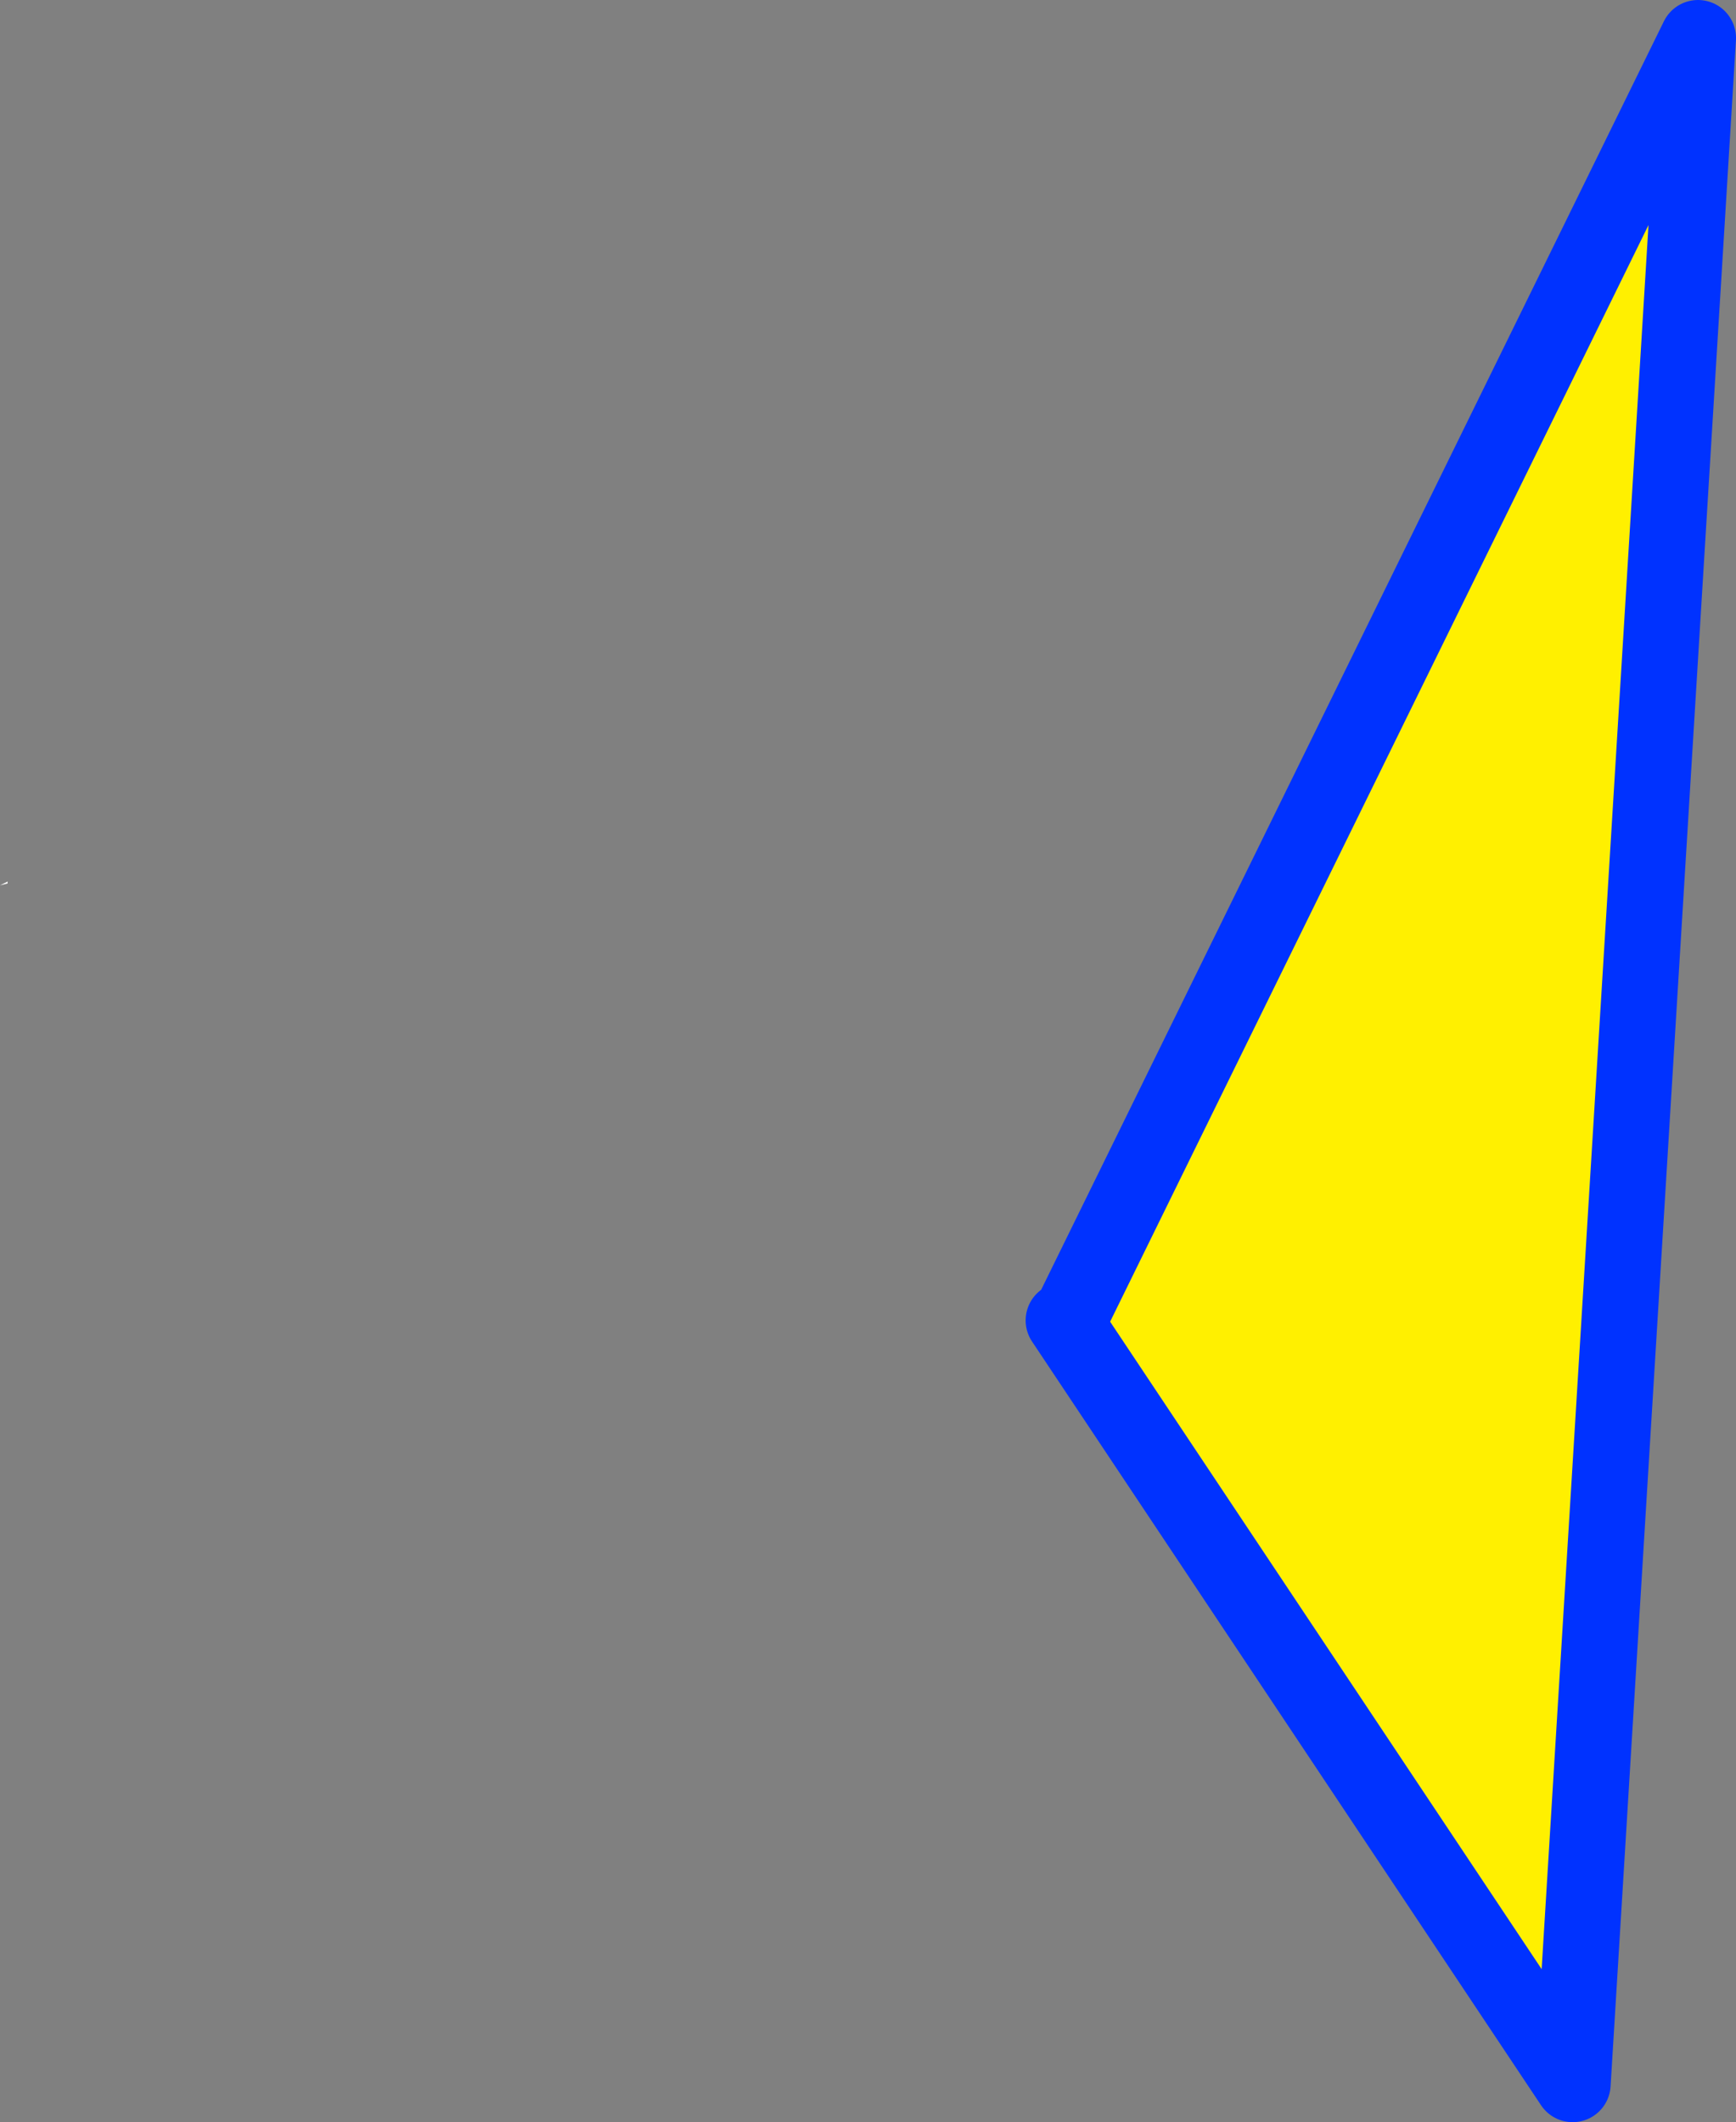 <?xml version="1.0" encoding="UTF-8" standalone="no"?>
<svg xmlns:xlink="http://www.w3.org/1999/xlink" height="55.85px" width="45.7px" xmlns="http://www.w3.org/2000/svg">
  <rect width="100%" height="100%" fill="#808080" stroke="none"/>
  <g transform="matrix(1.0, 0.0, 0.0, 1.0, -219.6, -247.95)">
    <path d="M219.8 271.2 L219.6 271.25 219.8 271.15 219.8 271.2" fill="#ffffff" fill-rule="evenodd" stroke="none"/>
    <path d="M247.6 282.7 L247.8 282.55 264.3 248.95 261.0 302.8 247.6 282.7" fill="#fff000" fill-rule="evenodd" stroke="none"/>
    <path d="M247.6 282.7 L261.0 302.8 264.3 248.95 247.8 282.55" fill="none" stroke="#0032ff" stroke-linecap="round" stroke-linejoin="round" stroke-width="2.0"/>
  </g>
</svg>
